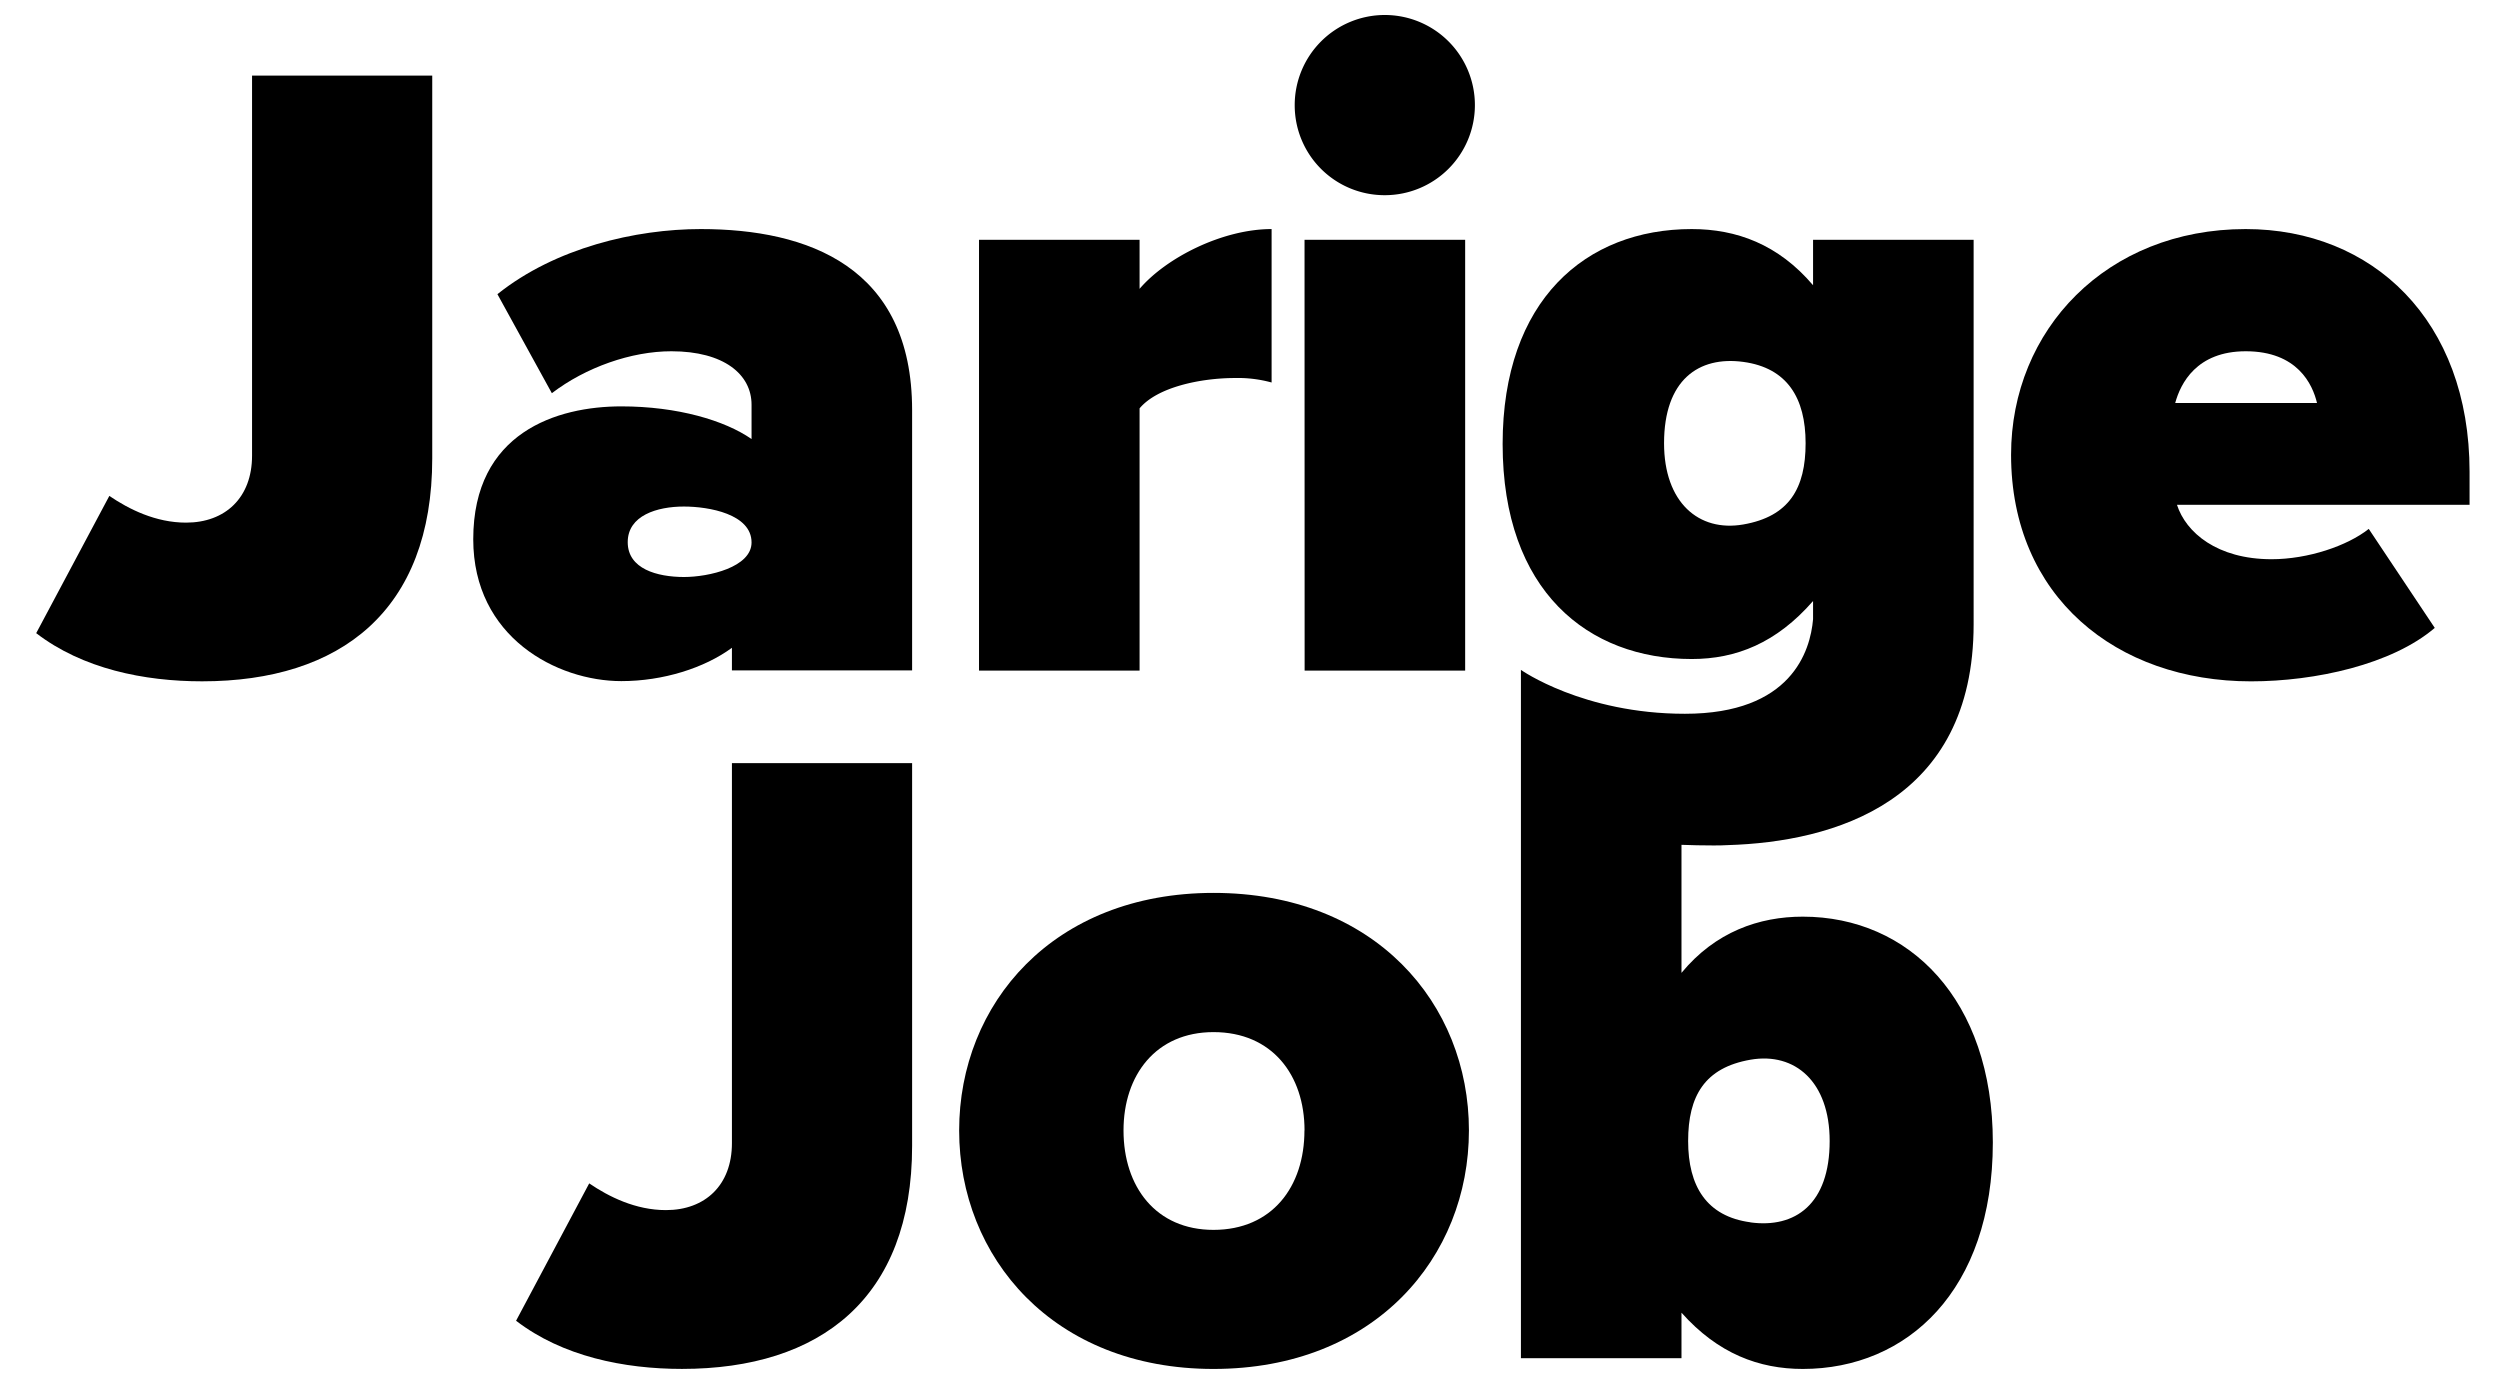 <svg id="Layer_1" data-name="Layer 1" xmlns="http://www.w3.org/2000/svg" viewBox="0 0 841.89 466.04"><defs><style>.cls-1{fill:#000;}</style></defs><path class="cls-1" d="M36.82,167c6.61,4.5,15.62,9,25.83,9,13.22,0,22.23-8.41,22.23-22.53v-128h60.68V154.34c0,51.37-30.94,75.1-77.5,75.1-19.53,0-40.25-4.21-55.87-16.22Z"/><path class="cls-1" d="M329.69,80.75h54.07V97.27c9-10.52,27.94-20.13,44.46-20.13v51.67a42.69,42.69,0,0,0-12.32-1.51c-11.41,0-26.13,3-32.14,10.22v88.31H329.69Z"/><path class="cls-1" d="M436,35.39a30.34,30.34,0,1,1,30.34,30.34A30.26,30.26,0,0,1,436,35.39Zm3.31,45.36H493.4V225.83H439.34Z"/><path class="cls-1" d="M756.24,77.14c42.66,0,75.4,30.64,75.4,81.71V170H733.11c3,9.31,13.52,18.32,31.84,18.32,12.32,0,25.54-4.5,32.74-10.21l22.23,33.34c-14.42,12.32-40.25,18-61.87,18-45.36,0-80.81-28.54-80.81-76.3C677.24,111.08,709.38,77.14,756.24,77.14Zm-23.73,58.58h47.76c-1.5-6.31-6.61-17.43-24-17.43C739.72,118.29,734.31,129.11,732.51,135.72Z"/><path class="cls-1" d="M198.42,398.51c6.61,4.5,15.62,9,25.84,9,13.21,0,22.22-8.41,22.22-22.53V257h60.68V385.89c0,51.37-30.94,75.1-77.5,75.1-19.52,0-40.25-4.21-55.87-16.22Z"/><path class="cls-1" d="M323,380.69c0-42.68,31.62-80,85.67-80,54.38,0,86,37.3,86,80S463,461,408.64,461C354.59,461,323,423.37,323,380.69Zm116.31,0c0-18.67-10.92-33.12-30.65-33.12-19.39,0-30.31,14.45-30.31,33.12,0,19,10.92,33.48,30.31,33.48C428.36,414.15,439.28,399.7,439.28,380.67Z"/><path class="cls-1" d="M236,77.14c-21.93,0-49,6.31-68.49,21.93l18.33,33.34c11.41-8.71,26.73-14.12,40.25-14.12,17.72,0,27,7.81,27,18v11.56c-9-6.26-24.93-11-43.85-11-21.63,0-49.87,8.71-49.87,44.75,0,33.05,28.24,47.77,49.87,47.77,14.09,0,28-4.42,37.24-11.22v7.61h60.68V138.12C307.16,89.76,272,77.14,236,77.14ZM211.39,182.58c0-9,9.91-12,18.92-12,8.41,0,22.78,2.53,22.78,12.09,0,8.34-14.37,11.64-22.78,11.64C221.3,194.29,211.39,191.59,211.39,182.58Z"/><path class="cls-1" d="M607.1,308.69c-14.72,0-29.44,5.11-40.85,18.93V284.5c3.45.13,7,.21,10.66.21,1.68,0,3.28,0,4.86-.11v0c35.65-1.06,82.86-14.41,82.86-74.42V80.75H610.56V96.06c-11.72-13.81-25.84-18.92-40.86-18.92-35.74,0-63.68,24-63.68,72.39,0,49.57,28.84,72.4,63.68,72.4,15,0,28.54-5.41,40.86-19.53v6.14c-.93,10.74-7.31,31.83-43.15,31.83-34.34,0-55.23-14.78-55.23-14.78V457.38h54.07V442.06C578.57,455.88,592.38,461,607.1,461c35.15,0,64-26.44,64-76.3C671.08,336.63,642.85,308.69,607.1,308.69ZM587.05,176.62c-15,2.6-26.67-7.43-26.67-27.37,0-21.26,11.62-29.41,26.67-27.38,14.83,2,21,12.19,21,27.38S602.52,173.94,587.05,176.62Zm2.44,235c-14.84-2-21-12.2-21-27.38s5.57-24.69,21-27.38c15-2.59,26.66,7.44,26.66,27.38C616.15,405.53,604.53,413.68,589.49,411.65Z"/></svg>
